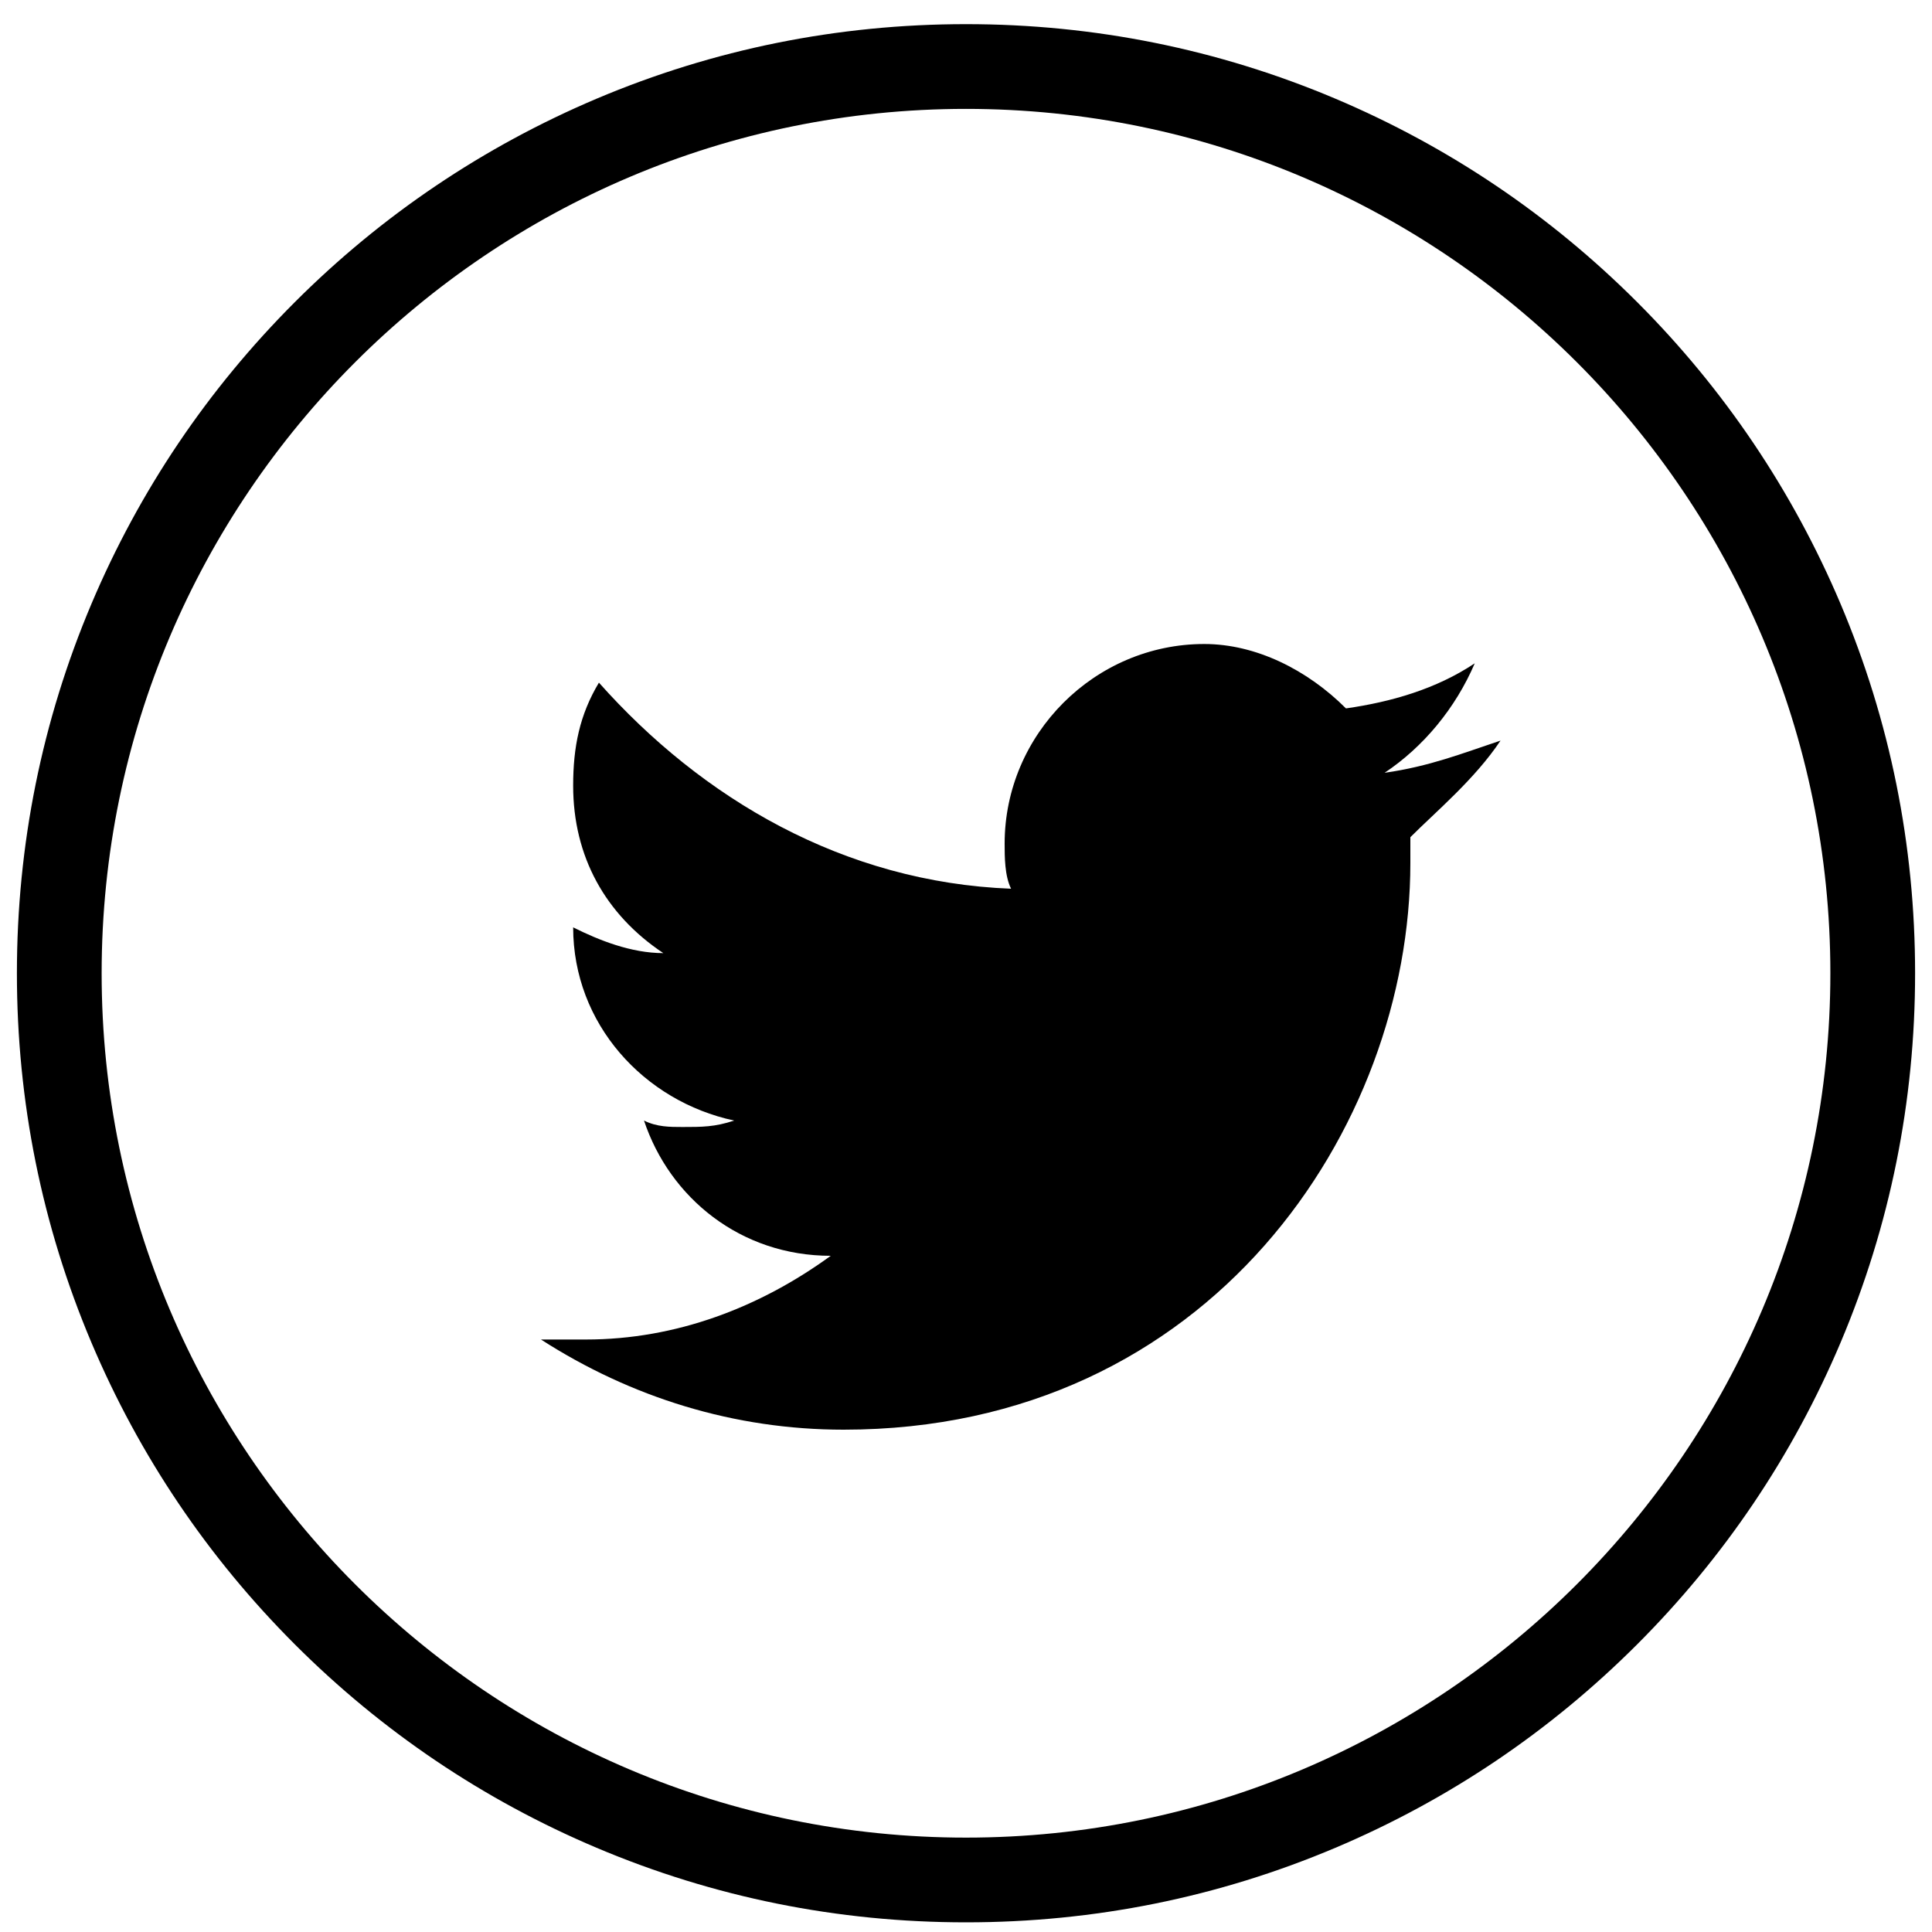 <?xml version="1.0" encoding="utf-8"?>
<!-- Generator: Adobe Illustrator 16.0.0, SVG Export Plug-In . SVG Version: 6.00 Build 0)  -->
<!DOCTYPE svg PUBLIC "-//W3C//DTD SVG 1.1//EN" "http://www.w3.org/Graphics/SVG/1.1/DTD/svg11.dtd">
<svg version="1.1" id="图层_1" xmlns="http://www.w3.org/2000/svg" xmlns:xlink="http://www.w3.org/1999/xlink" x="0px" y="0px"
	 width="200px" height="200px" viewBox="0 0 200 200" enable-background="new 0 0 200 200" xml:space="preserve">
<path d="M155.334,76.667c-4,1.333-7.334,2.667-12,3.333c4-2.667,7.332-6.667,9.332-11.333c-4,2.667-8.666,4-13.332,4.667
	c-4-4-9.334-6.667-14.668-6.667C113.334,66.667,104,76,104,87.333c0,1.333,0,3.333,0.666,4.667
	c-17.333-0.667-32-9.333-42.666-21.333c-2,3.333-2.667,6.667-2.667,10.667c0,7.333,3.333,13.333,9.333,17.333
	c-3.333,0-6.667-1.333-9.333-2.667c0,10,7.333,18,16.667,20c-2,0.666-3.333,0.666-5.333,0.666c-1.333,0-2.667,0-4-0.666
	c2.667,8,10,14,19.333,14c-7.333,5.334-16,8.666-25.333,8.666H56c9.333,6,20,9.334,31.333,9.334c38,0,58.667-31.334,58.667-58.667
	v-2.667C148.666,84,152.666,80.667,155.334,76.667"/>
<path d="M190.53,62.502c-4.957-11.688-12.04-22.215-21.053-31.229c-9.014-9.014-19.52-16.098-31.23-21.054
	C126.119,5.088,113.268,2.5,100,2.5c-13.269,0-26.12,2.588-38.248,7.72c-11.689,4.956-22.216,12.04-31.229,21.054
	C21.509,40.287,14.426,50.791,9.47,62.502C4.338,74.631,1.75,87.481,1.75,100.75c0,13.268,2.588,26.119,7.72,38.247
	c4.956,11.711,12.04,22.217,21.054,31.23c9.013,9.013,19.518,16.096,31.229,21.053C73.88,196.412,86.731,199,100,199
	c13.268,0,26.119-2.588,38.247-7.72c11.711-4.957,22.217-12.04,31.23-21.053c9.013-9.014,16.096-19.52,21.053-31.23
	c5.132-12.128,7.72-24.979,7.72-38.247C198.25,87.481,195.662,74.631,190.53,62.502z M100,190.229
	c-49.345,0-89.478-40.135-89.478-89.479c0-49.345,40.133-89.478,89.478-89.478c49.344,0,89.479,40.133,89.479,89.478
	C189.479,150.094,149.344,190.229,100,190.229z"/>
</svg>
